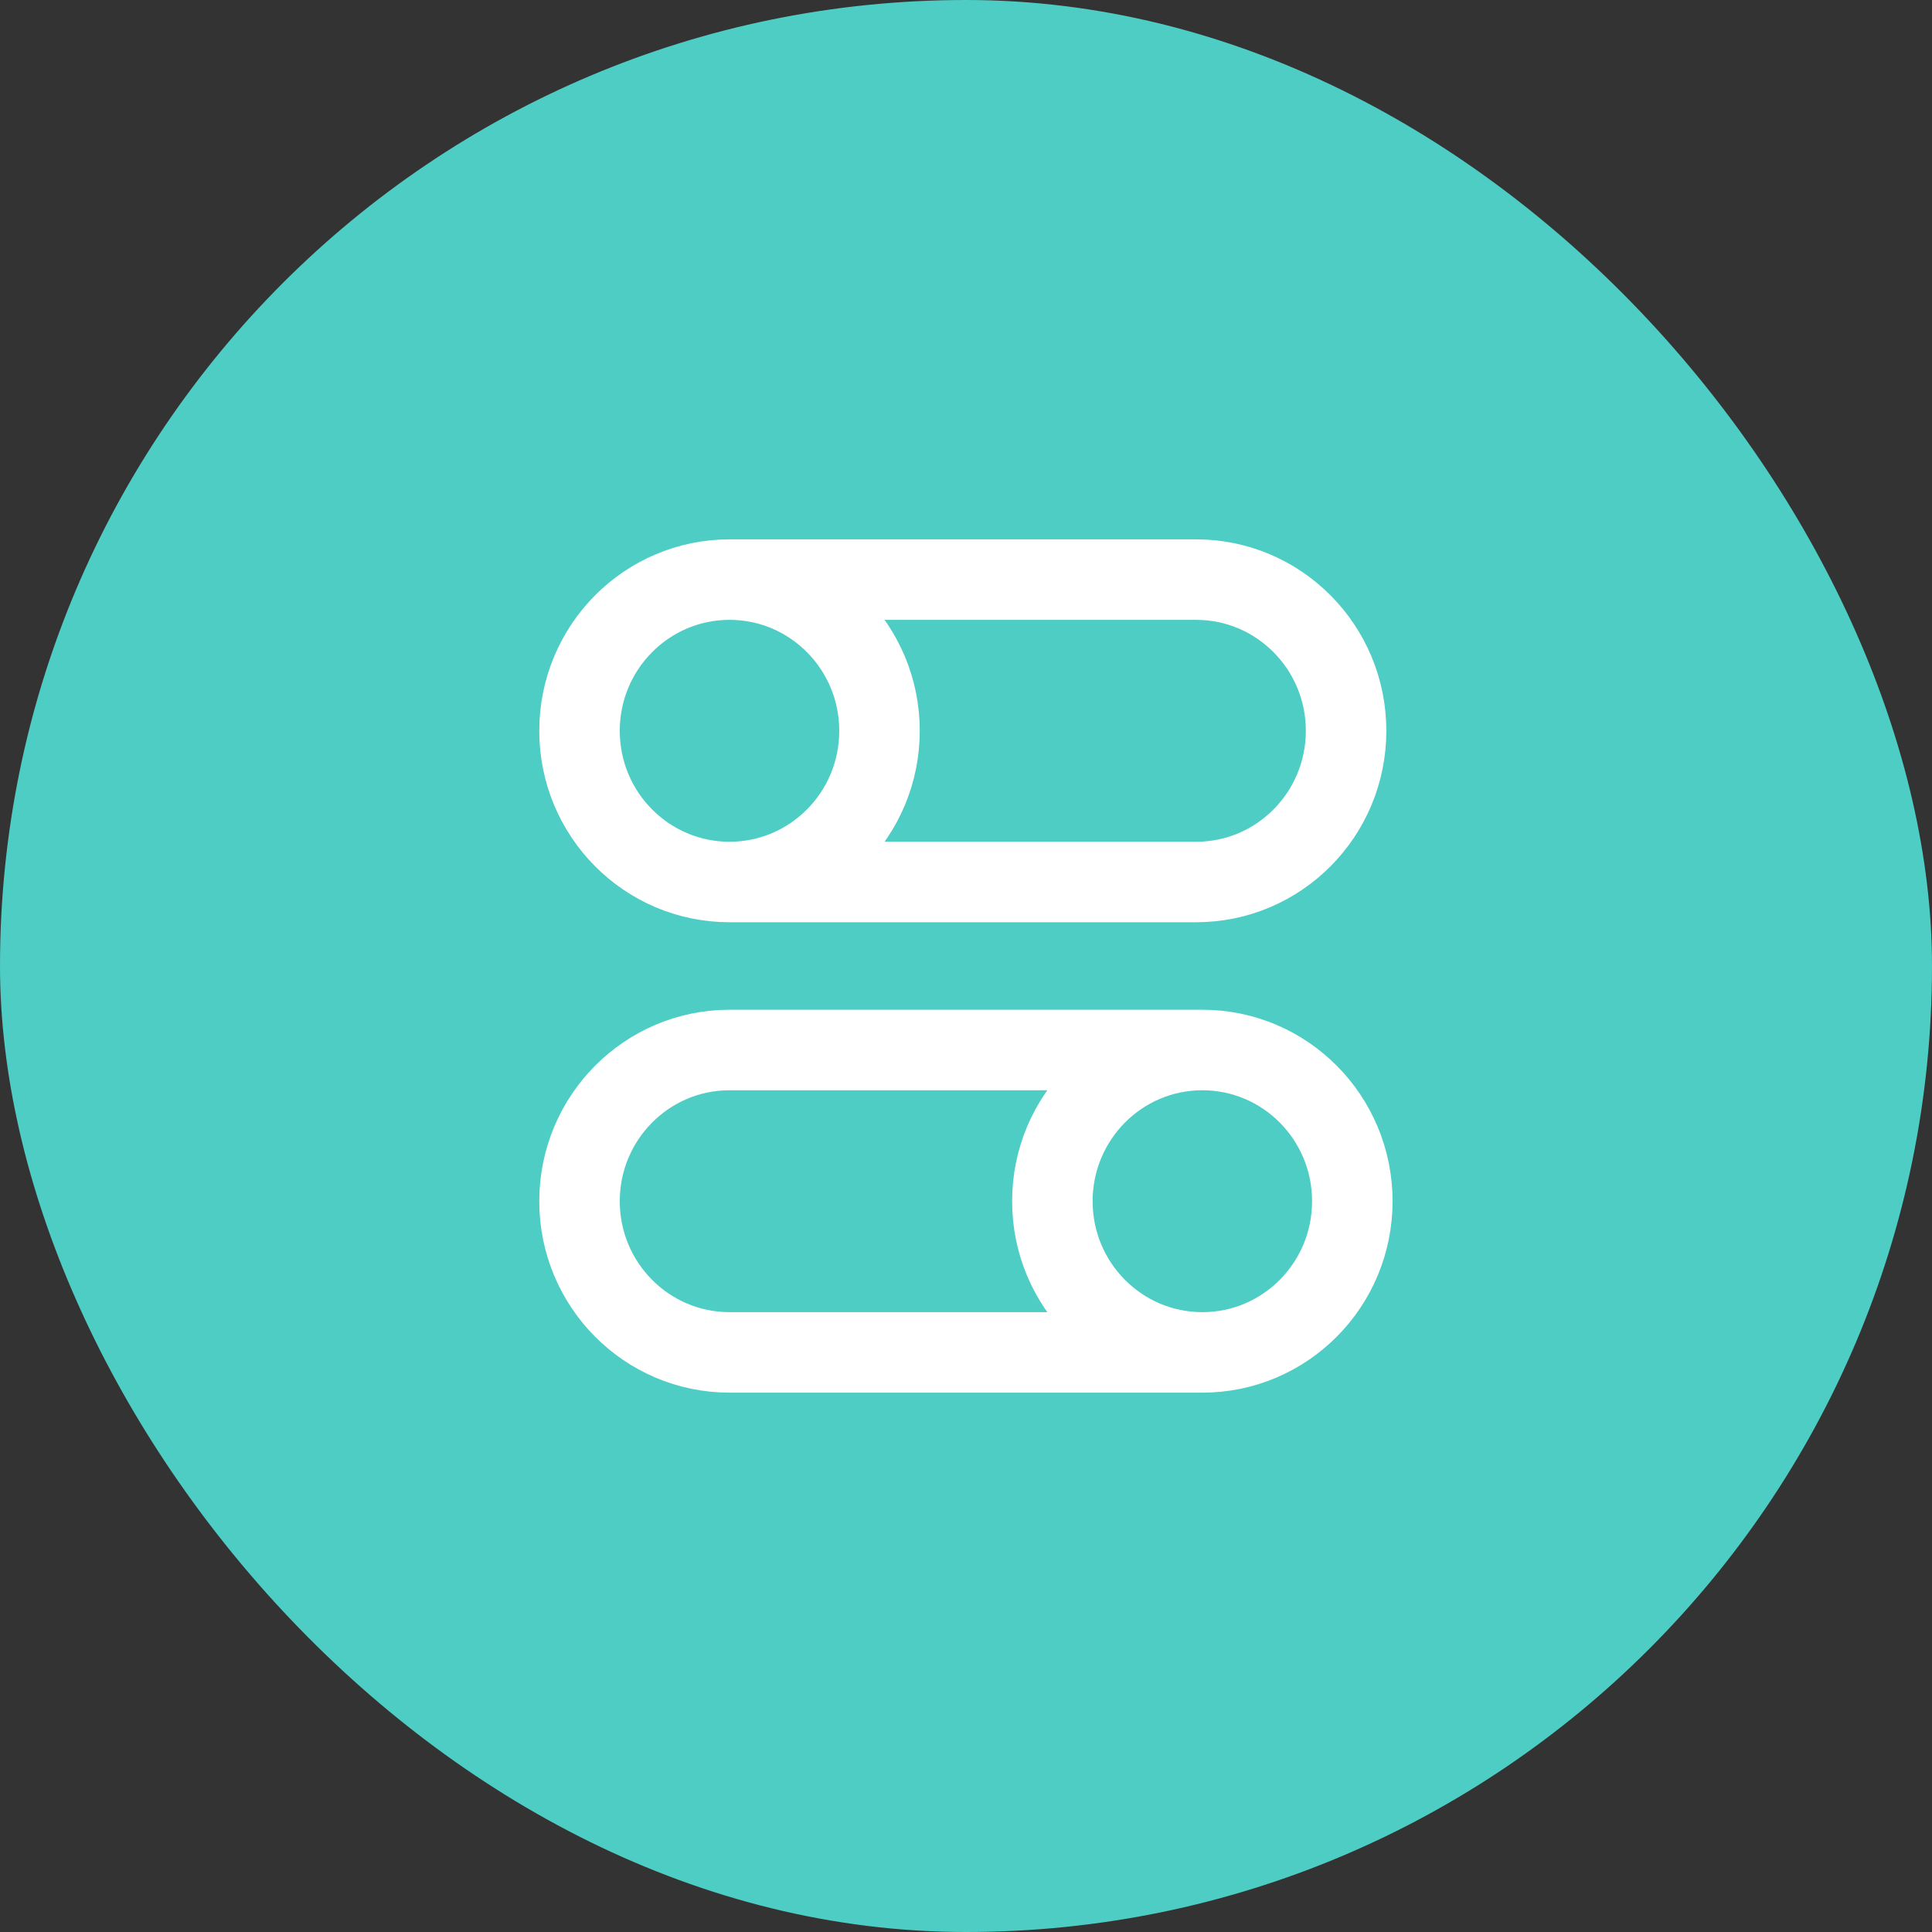 <svg width="48" height="48" viewBox="0 0 48 48" fill="none" xmlns="http://www.w3.org/2000/svg">
<rect x="0" y="0" width="48" height="48" fill="#333333" stroke="none"/>
<rect width="48" height="48" rx="24" fill="#4ECDC4"/>
<path d="M18.125 21.913L29.717 21.913C31.775 21.913 33.443 20.232 33.443 18.157C33.443 16.082 31.775 14.4 29.717 14.4L18.125 14.4M18.125 21.913C16.067 21.913 14.398 20.232 14.398 18.157C14.398 16.082 16.067 14.4 18.125 14.4M18.125 21.913C20.183 21.913 21.851 20.232 21.851 18.157C21.851 16.082 20.183 14.4 18.125 14.4M29.872 26.087H18.125C16.067 26.087 14.398 27.769 14.398 29.844C14.398 31.919 16.067 33.6 18.125 33.6H29.872M29.872 26.087C31.93 26.087 33.598 27.769 33.598 29.844C33.598 31.919 31.93 33.6 29.872 33.6M29.872 26.087C27.814 26.087 26.146 27.769 26.146 29.844C26.146 31.919 27.814 33.6 29.872 33.6" stroke="white" stroke-width="2"/>
</svg>
